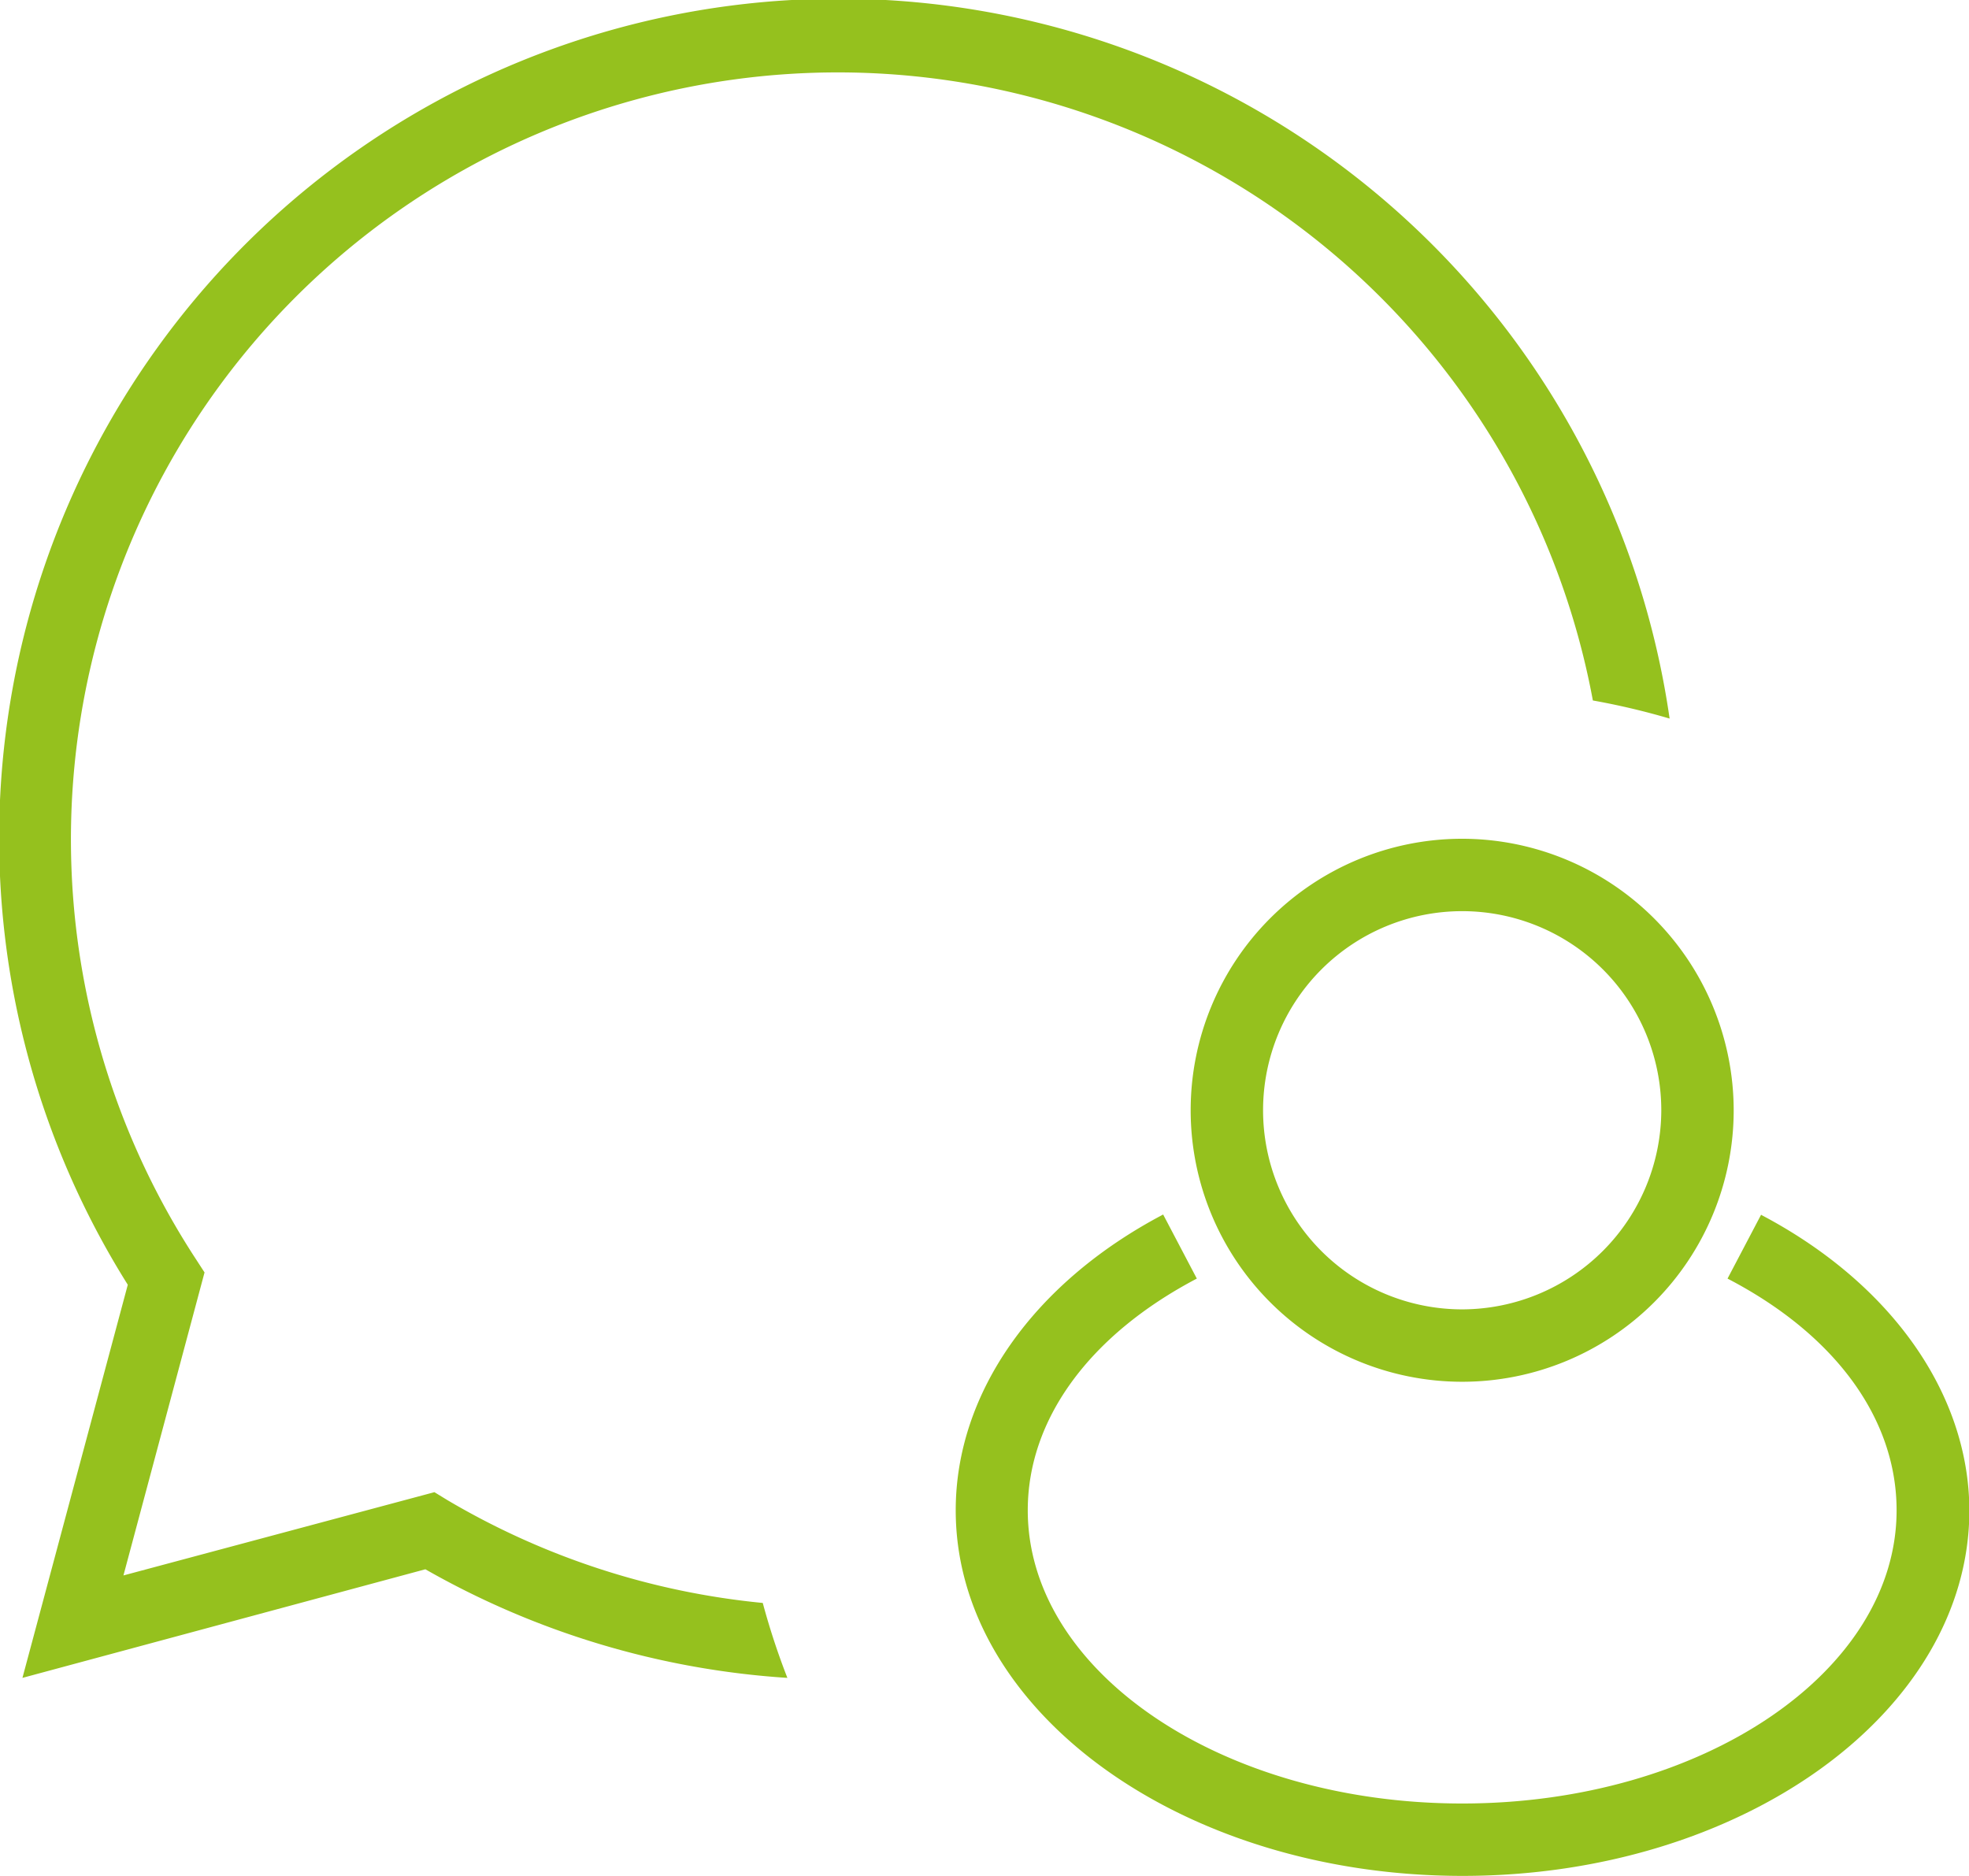 <svg xmlns="http://www.w3.org/2000/svg" viewBox="0 0 54.39 51.83">
<defs><style>.cls-1{fill:#95c11e;}</style></defs>
<title>IP</title><g id="Ebene_2" data-name="Ebene 2"><g id="Ebene_1-2" data-name="Ebene 1"><path class="cls-1" d="M40.39,23.17a7.5,7.5,0,1,0,7.5,7.5A7.51,7.51,0,0,0,40.39,23.17Zm0,13a5.5,5.5,0,1,1,5.5-5.5A5.51,5.51,0,0,1,40.39,36.17Zm8.26-2.62-.93,1.77c3,1.56,4.67,3.89,4.67,6.4,0,4.47-5.38,8.1-12,8.1s-12-3.63-12-8.1c0-2.51,1.7-4.84,4.67-6.4l-.93-1.77c-3.59,1.89-5.73,4.94-5.73,8.17,0,5.57,6.28,10.1,14,10.1s14-4.53,14-10.1C54.39,38.5,52.24,35.45,48.65,33.56ZM23.19,2A21.22,21.22,0,0,1,44,19.35a19.9,19.9,0,0,1,2.12.5A23.19,23.19,0,1,0,3.53,35.49L.62,46.35l11.13-3a23.19,23.19,0,0,0,10,3,20,20,0,0,1-.68-2.07,21.13,21.13,0,0,1-8.71-2.84L12,41.22l-8.59,2.3,2.24-8.37-.24-.37A21.19,21.19,0,0,1,23.19,2Z"/></g></g></svg>